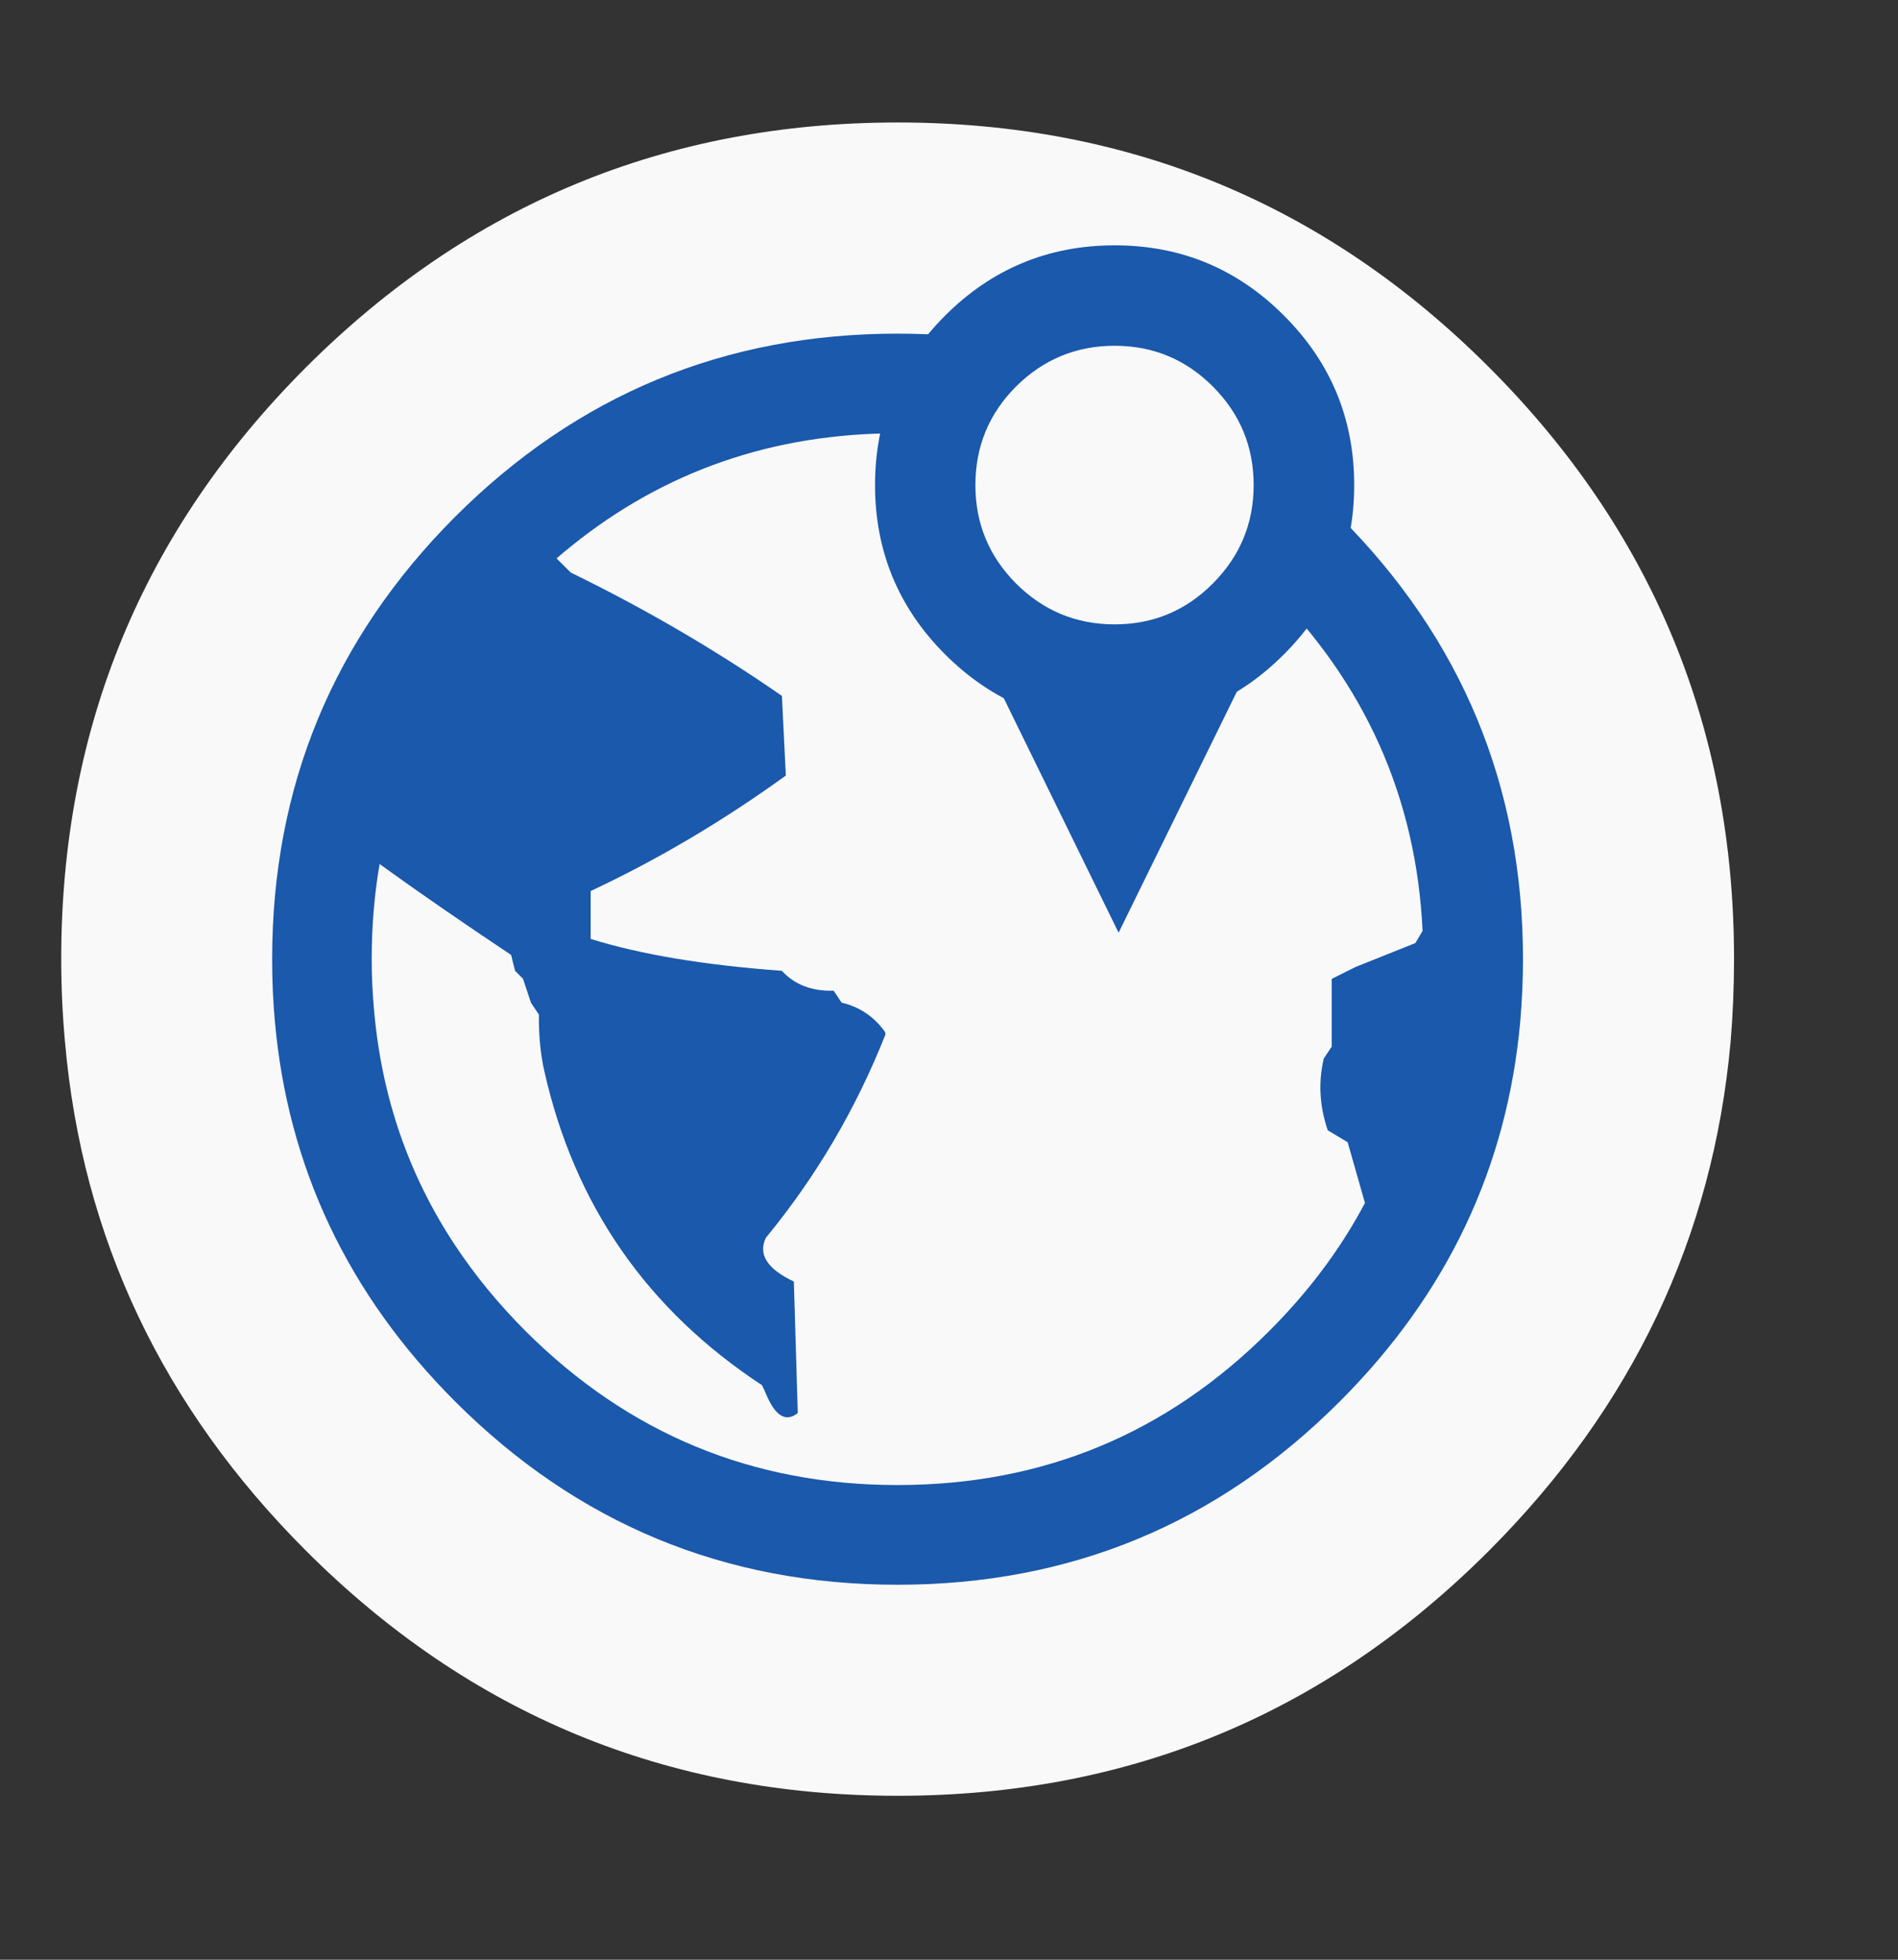 <?xml version="1.0" encoding="utf-8"?>
<!-- Generator: Adobe Illustrator 16.0.0, SVG Export Plug-In . SVG Version: 6.00 Build 0)  -->
<!DOCTYPE svg PUBLIC "-//W3C//DTD SVG 1.1//EN" "http://www.w3.org/Graphics/SVG/1.1/DTD/svg11.dtd">
<svg version="1.1" xmlns="http://www.w3.org/2000/svg" xmlns:xlink="http://www.w3.org/1999/xlink" x="0px" y="0px" width="31px"
	 height="32px" viewBox="0 0 31 32" enable-background="new 0 0 31 32" xml:space="preserve">
<rect x="0" y="0" width="31" height="32" fill="#333333" stroke="none"/>
<g id="Layer_3">
	<path fill-rule="evenodd" clip-rule="evenodd" fill="#f9f9f9" d="M28.322,15.66c0,0.459-0.019,0.909-0.056,1.35
		c-0.288,3.196-1.604,5.966-3.946,8.311c-2.665,2.668-5.884,4.002-9.658,4.002c-3.774,0-6.995-1.334-9.665-4.002
		c-2.344-2.344-3.656-5.115-3.936-8.311C1.021,16.569,1,16.119,1,15.66c0-3.773,1.332-6.994,3.998-9.662
		C7.668,3.332,10.889,2,14.663,2c3.773,0,6.993,1.332,9.658,3.998C26.988,8.666,28.322,11.886,28.322,15.66z"/>
</g>
<g id="Layer_2">
	<path fill-rule="evenodd" clip-rule="evenodd" fill="#1A59AB" d="M24.831,16.671c-0.213,2.391-1.196,4.462-2.949,6.214
		c-1.993,1.995-4.4,2.992-7.222,2.992c-2.821,0-5.23-0.997-7.226-2.992c-1.75-1.751-2.733-3.823-2.945-6.214
		c-0.03-0.33-0.044-0.666-0.044-1.008c0-2.822,0.997-5.229,2.989-7.225c1.996-1.993,4.404-2.99,7.226-2.99
		c2.822,0,5.229,0.997,7.222,2.99c1.995,1.996,2.993,4.403,2.993,7.225C24.875,16.005,24.859,16.341,24.831,16.671z"/>
</g>
<g id="Layer_1">
	<path fill-rule="evenodd" clip-rule="evenodd" fill="#f9f9f9" d="M23.117,15.399l-0.976,0.39l-0.39,0.195v1.106l-0.13,0.195
		c-0.091,0.386-0.069,0.776,0.065,1.171l0.325,0.195l0.283,0.992c-0.397,0.749-0.918,1.446-1.564,2.091
		c-1.675,1.677-3.698,2.515-6.07,2.515c-2.371,0-4.396-0.838-6.077-2.515c-0.438-0.439-0.82-0.903-1.144-1.391
		c-0.761-1.146-1.204-2.425-1.328-3.833c-0.026-0.278-0.04-0.561-0.04-0.849c0-0.535,0.043-1.052,0.129-1.552
		c0.652,0.47,1.368,0.964,2.148,1.484l0.065,0.26l0.129,0.129l0.13,0.391l0.13,0.195c-0.004,0.337,0.026,0.649,0.091,0.933
		c0.493,2.18,1.677,3.885,3.552,5.117c0.022,0.043,0.042,0.088,0.062,0.133c0.152,0.371,0.327,0.479,0.523,0.322l-0.064-2.147
		c-0.436-0.206-0.588-0.444-0.456-0.716c0.819-0.995,1.47-2.101,1.952-3.318c0-0.021-0.005-0.04-0.016-0.055
		c-0.178-0.243-0.412-0.397-0.7-0.465l-0.13-0.195c-0.356,0.01-0.638-0.098-0.846-0.325c-1.269-0.093-2.31-0.267-3.123-0.521v-0.781
		c1.1-0.516,2.162-1.145,3.188-1.886l-0.064-1.301c-1.084-0.751-2.234-1.422-3.449-2.014L9.09,9.118
		c0.077-0.066,0.156-0.132,0.234-0.195c1.526-1.232,3.304-1.848,5.335-1.848c2.372,0,4.396,0.838,6.07,2.515
		c1.568,1.566,2.404,3.437,2.506,5.611L23.117,15.399z M23.247,15.767c0,0.007,0,0.015,0,0.022h-0.001L23.247,15.767z"/>
</g>
<g id="Layer_4">
	<path fill-rule="evenodd" clip-rule="evenodd" fill="#1A59AB" d="M20.97,5.152c0.766,0.765,1.148,1.688,1.148,2.768
		s-0.382,2.001-1.148,2.765c-0.763,0.766-1.685,1.148-2.765,1.148s-2.003-0.383-2.769-1.148C14.673,9.922,14.292,9,14.292,7.92
		s0.382-2.003,1.146-2.768c0.766-0.764,1.688-1.146,2.769-1.146S20.208,4.389,20.97,5.152z"/>
</g>
<g id="Layer_5">
	<polygon fill-rule="evenodd" clip-rule="evenodd" fill="#1A59AB" points="18.27,15.23 16.218,11.04 20.326,11.04 	"/>
</g>
<g id="Layer_6">
	<path fill-rule="evenodd" clip-rule="evenodd" fill="#f9f9f9" d="M19.809,6.311c0.444,0.444,0.667,0.981,0.667,1.61
		c0,0.627-0.223,1.162-0.667,1.607c-0.442,0.445-0.977,0.667-1.604,0.667s-1.164-0.222-1.61-0.667
		c-0.442-0.445-0.664-0.98-0.664-1.607c0-0.629,0.221-1.166,0.664-1.61c0.447-0.443,0.983-0.665,1.61-0.665
		S19.367,5.868,19.809,6.311z"/>
</g>
</svg>
